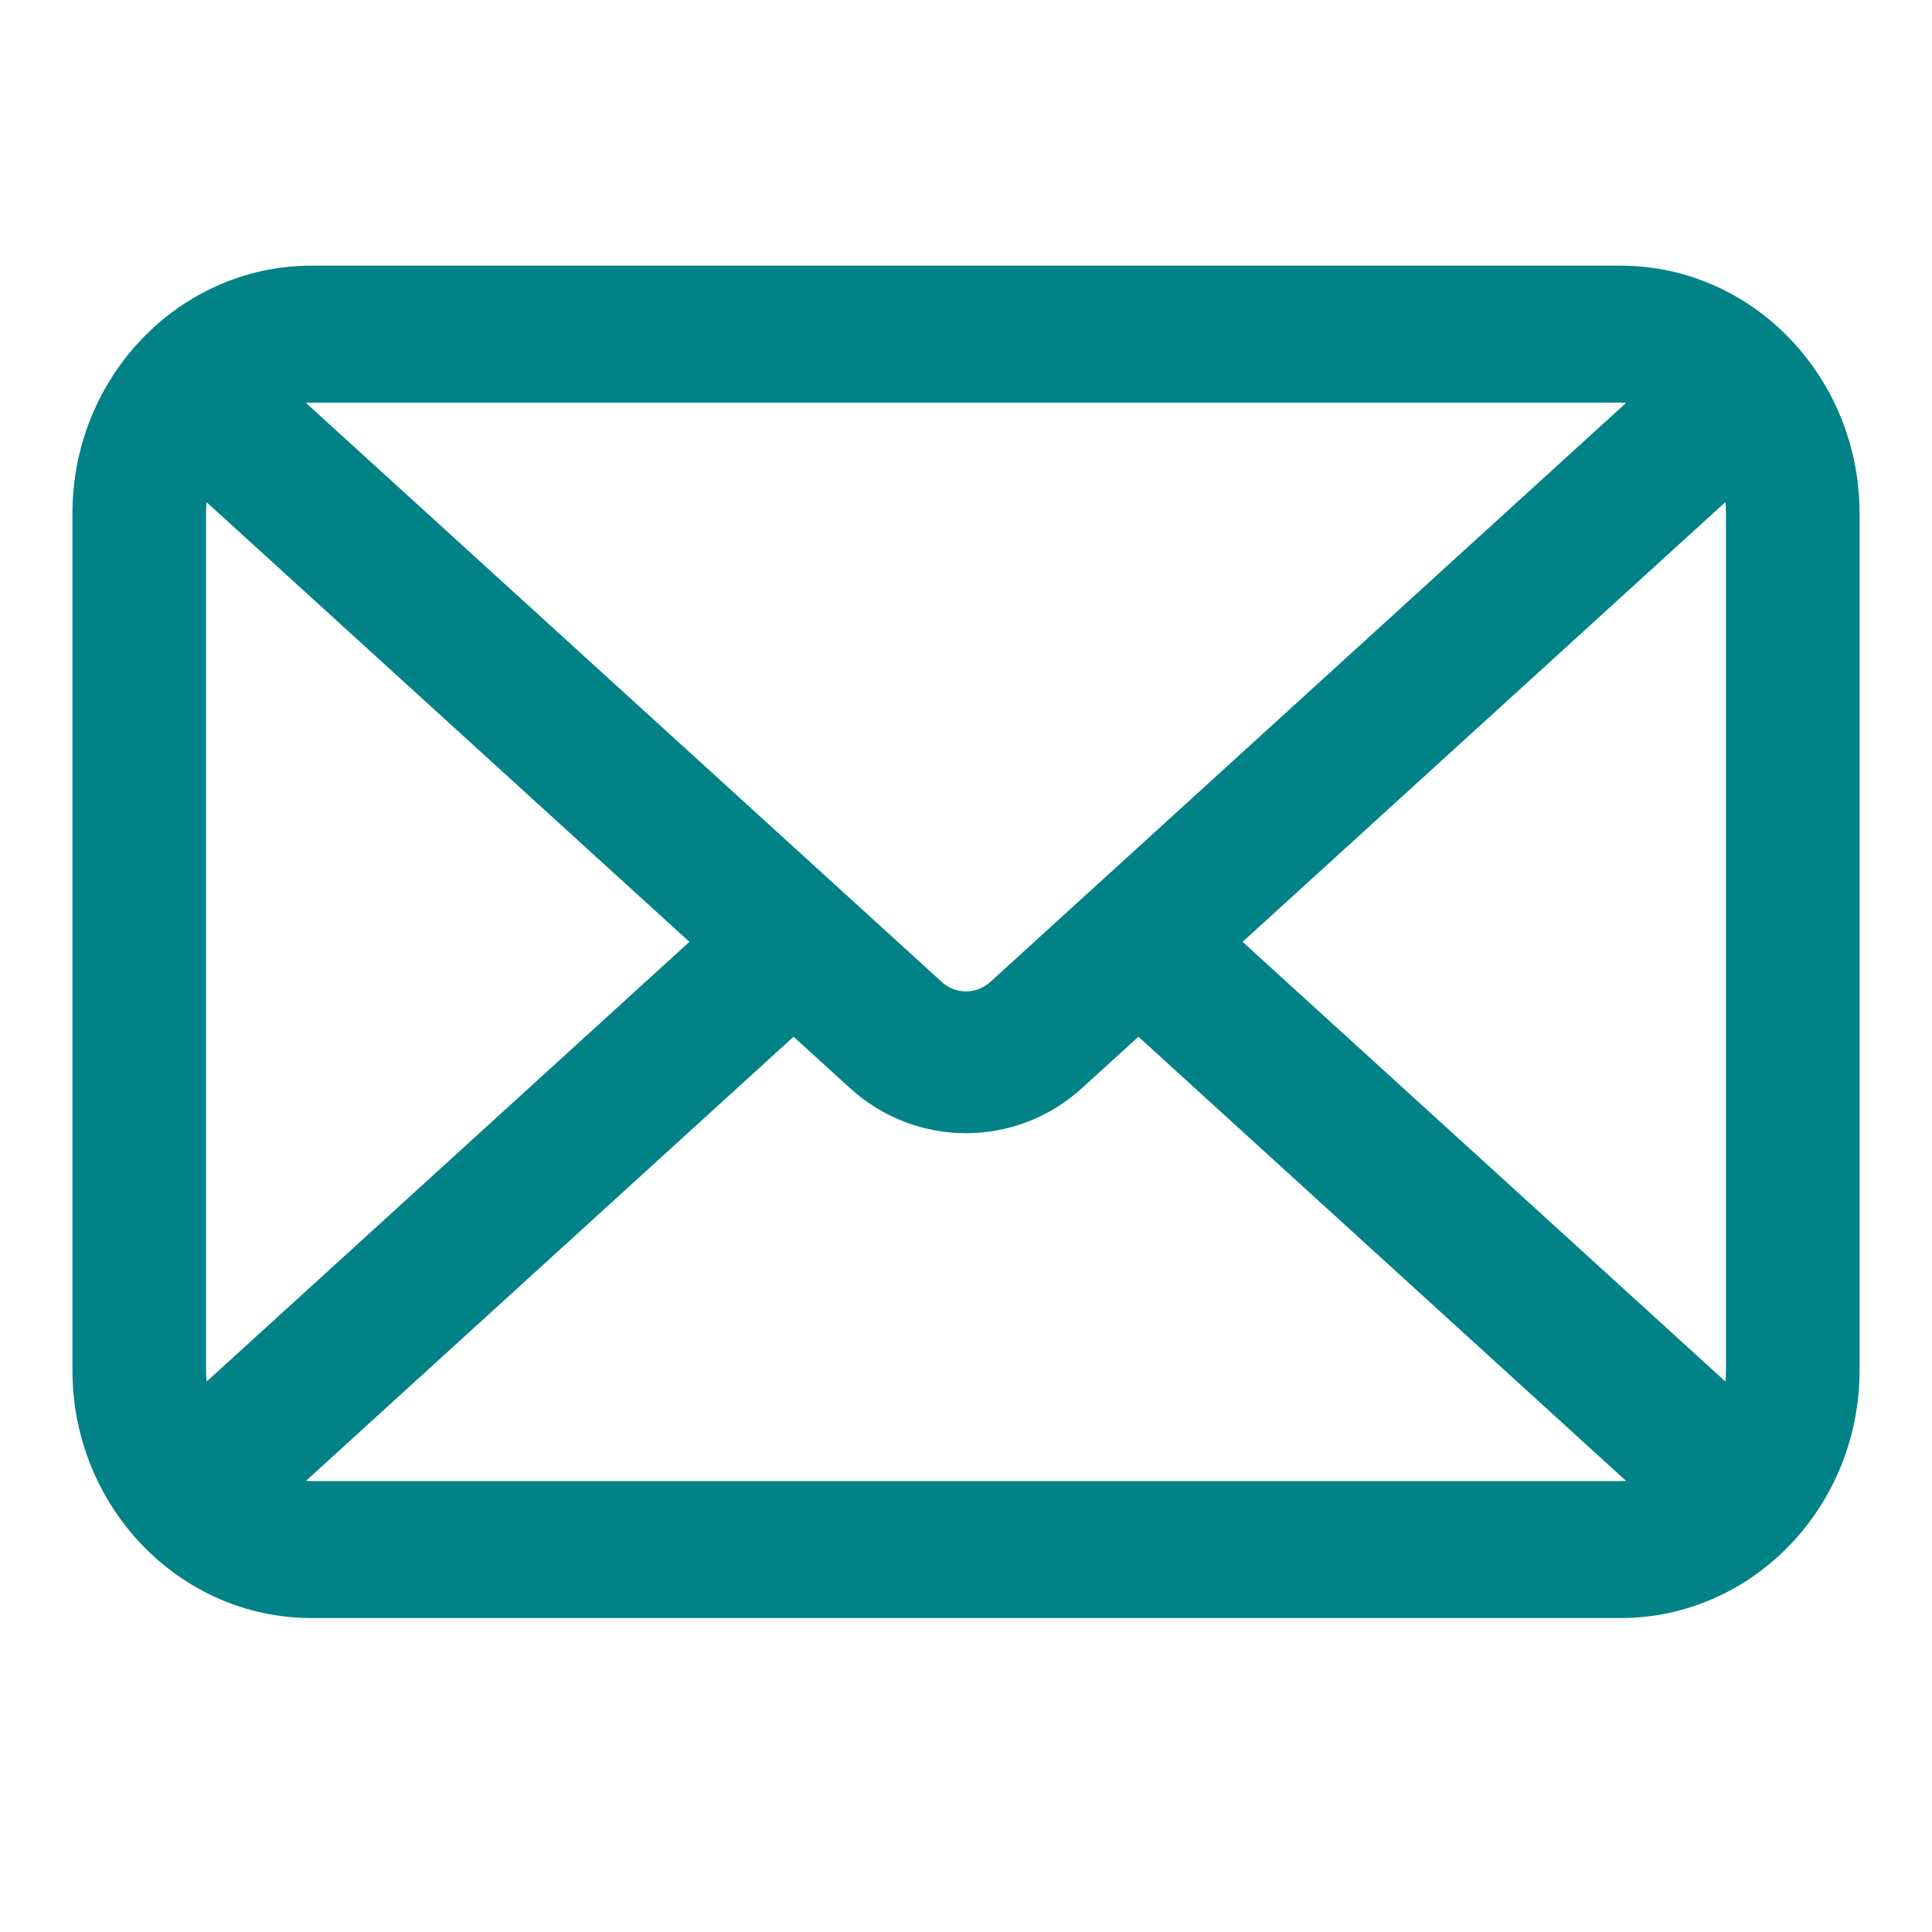 <svg width="20" height="20" viewBox="0 0 20 20" fill="none" xmlns="http://www.w3.org/2000/svg">
<path d="M16.775 3H3.225C1.998 3 1 4.038 1 5.314V14.186C1 15.462 1.998 16.5 3.225 16.5H16.775C18.002 16.5 19 15.462 19 14.186V5.314C19 4.038 18.002 3 16.775 3ZM18.117 5.314V14.186C18.117 14.392 18.074 14.587 17.997 14.763L12.492 9.75L17.997 4.736C18.074 4.912 18.117 5.108 18.117 5.313V5.314ZM16.775 3.918C16.977 3.918 17.168 3.965 17.339 4.048L10.421 10.349C10.181 10.567 9.819 10.567 9.58 10.349L2.661 4.048C2.832 3.965 3.023 3.918 3.225 3.918H16.775ZM2.003 14.764C1.926 14.588 1.883 14.392 1.883 14.186V5.314C1.883 5.108 1.926 4.913 2.003 4.737L7.508 9.75L2.003 14.764ZM3.225 15.582C3.023 15.582 2.832 15.535 2.661 15.453L8.215 10.394L8.966 11.078C9.261 11.347 9.63 11.481 10 11.481C10.369 11.481 10.739 11.347 11.034 11.078L11.785 10.394L17.339 15.453C17.167 15.536 16.976 15.582 16.775 15.582H3.225Z" fill="#008287" stroke="#008287" stroke-width="0.5"/>
</svg>
